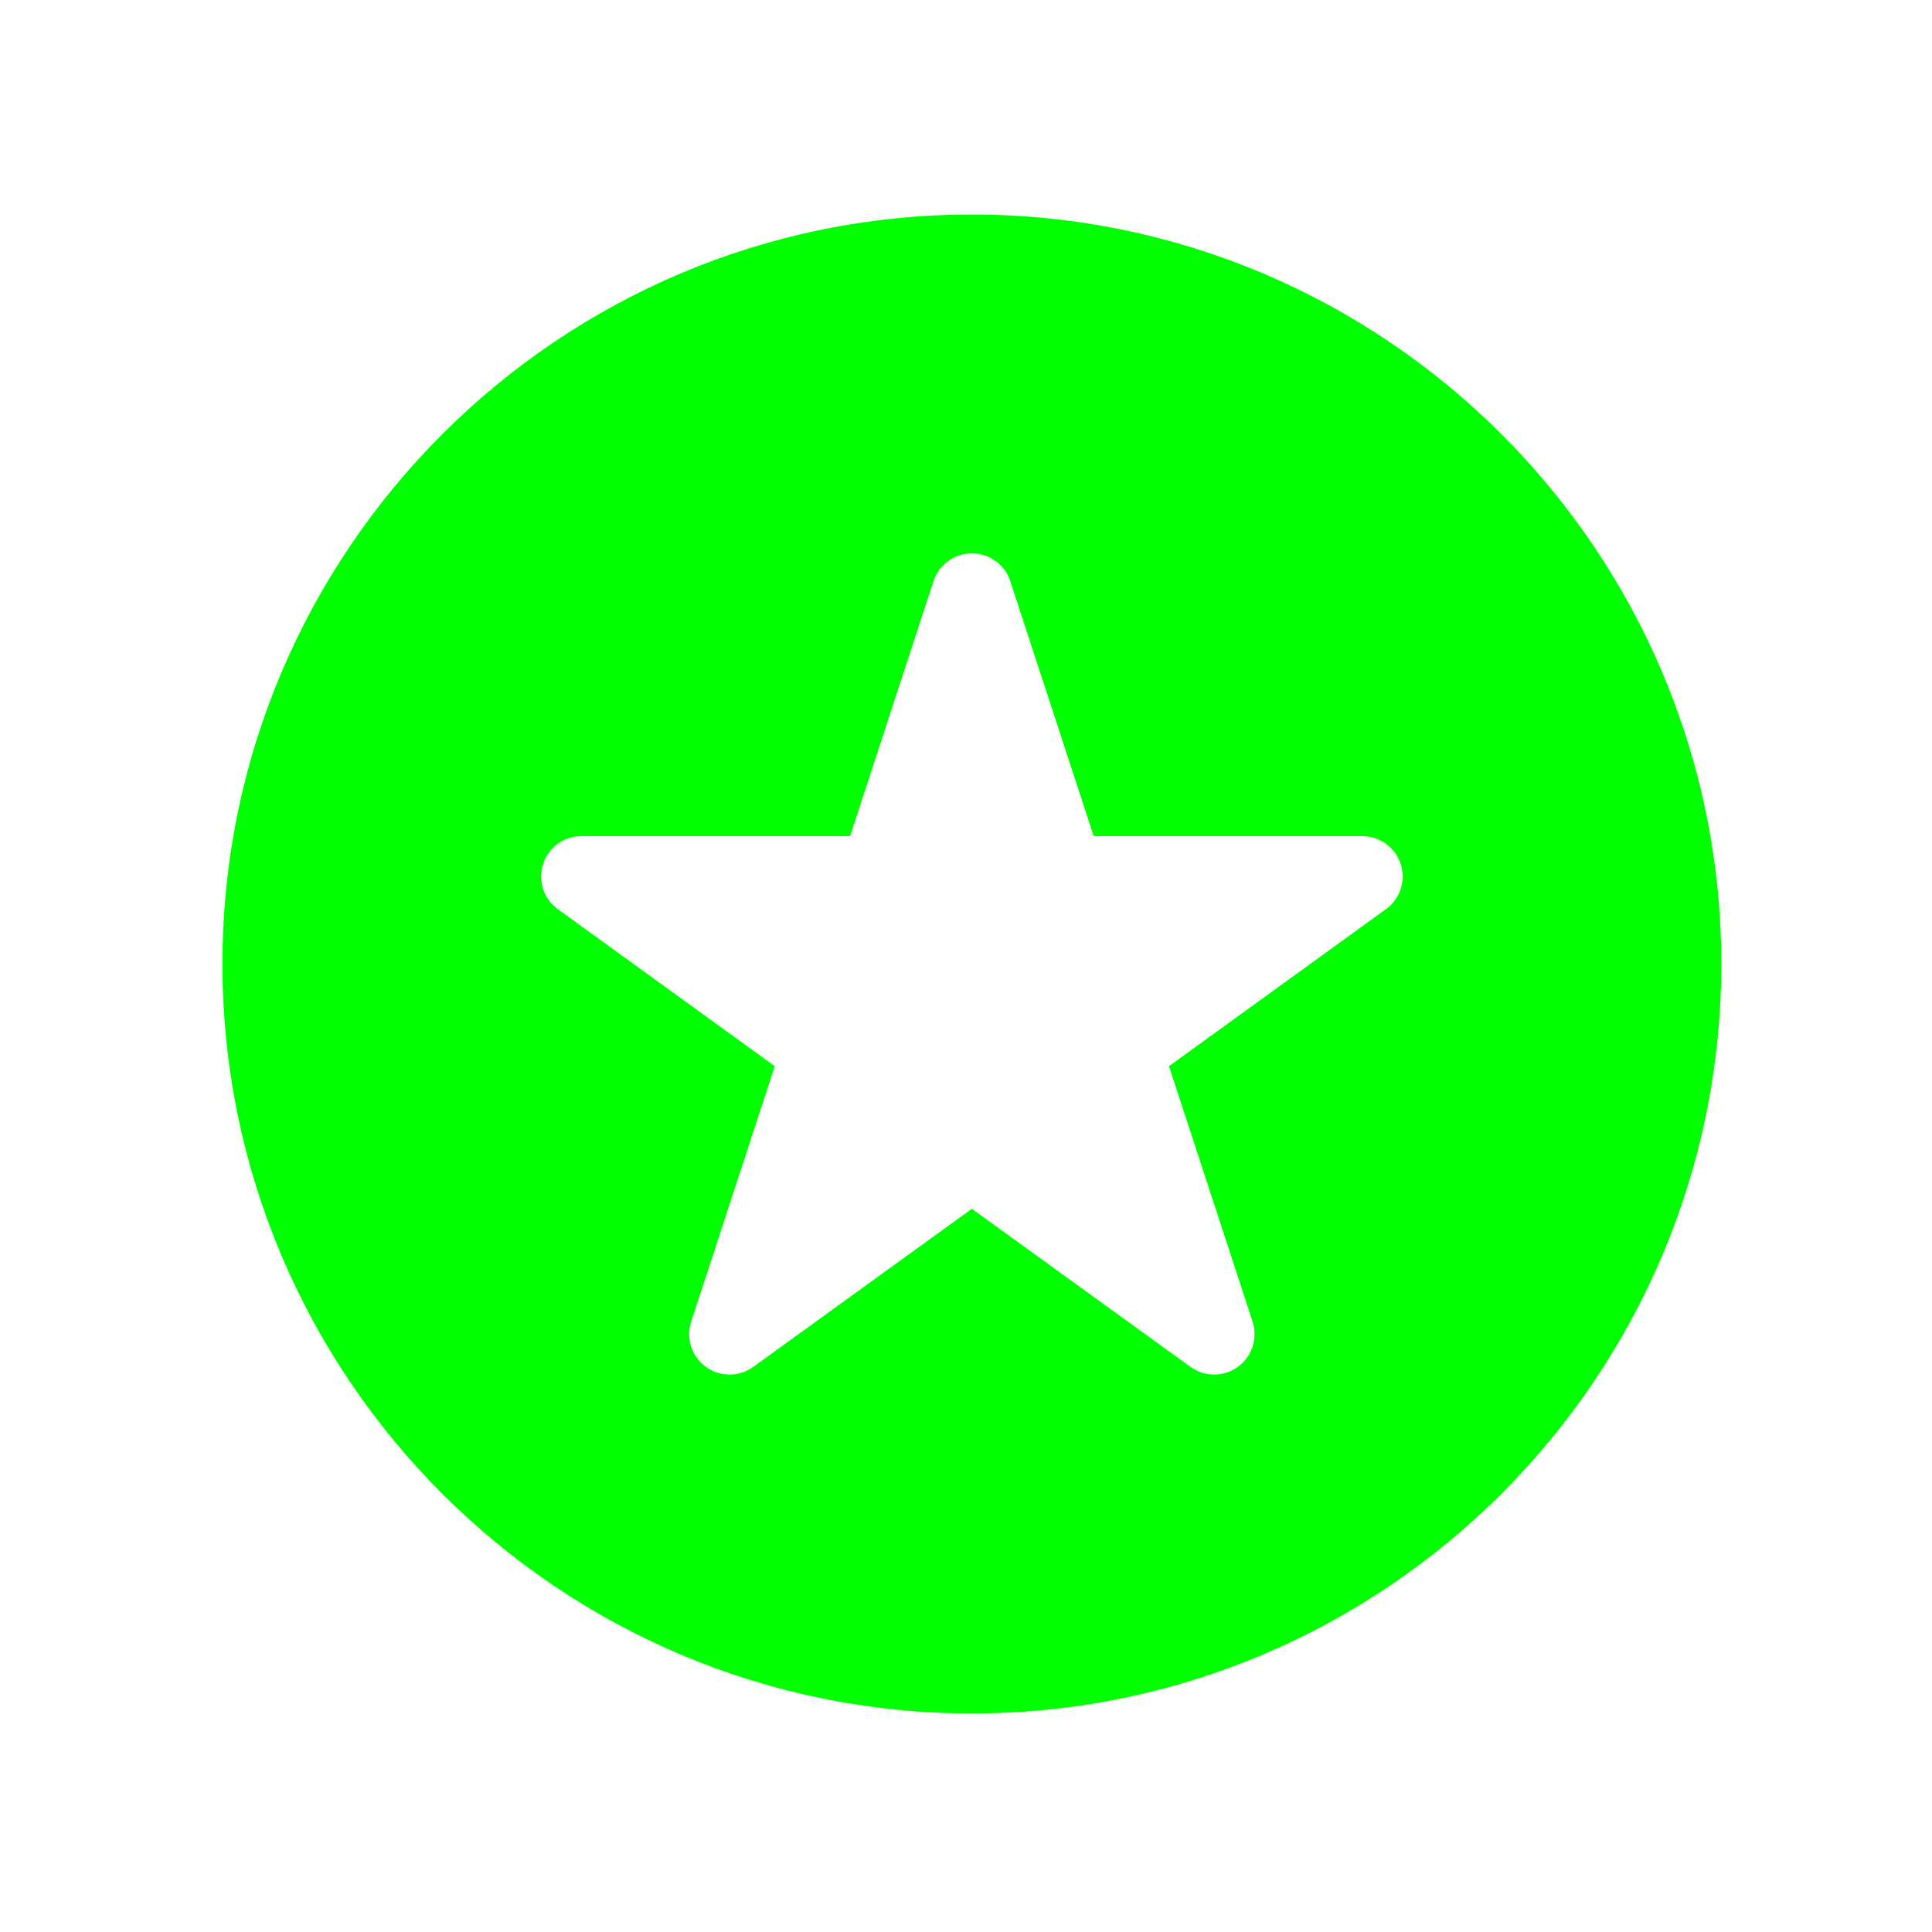 <?xml version="1.0" encoding="utf-8"?>
<!-- Generator: Adobe Illustrator 15.0.0, SVG Export Plug-In . SVG Version: 6.00 Build 0)  -->
<!DOCTYPE svg PUBLIC "-//W3C//DTD SVG 1.1//EN" "http://www.w3.org/Graphics/SVG/1.1/DTD/svg11.dtd">
<svg version="1.1" id="Layer_1" xmlns="http://www.w3.org/2000/svg" xmlns:xlink="http://www.w3.org/1999/xlink" x="0px" y="0px"
	 width="64px" height="64px" viewBox="0 0 64 64" enable-background="new 0 0 64 64" xml:space="preserve">
<path fill="#00FF00" d="M32.194,7.106c-13.689,0-24.826,11.137-24.826,24.826c0,13.69,11.137,24.828,24.826,24.828
	S57.02,45.622,57.02,31.932C57.021,18.243,45.884,7.106,32.194,7.106z M45.911,30.117L45.911,30.117l-7.187,5.201l2.768,8.459
	c0.044,0.133,0.066,0.273,0.066,0.418c0,0.738-0.598,1.339-1.336,1.339c-0.295,0-0.564-0.095-0.785-0.253l-7.243-5.239l-7.243,5.239
	c-0.22,0.158-0.49,0.253-0.783,0.253c-0.74,0-1.339-0.599-1.339-1.339c0-0.146,0.024-0.285,0.068-0.418l2.769-8.459l-7.187-5.2
	v-0.001c-0.336-0.242-0.554-0.637-0.554-1.083c0-0.739,0.598-1.337,1.338-1.337h8.897l2.755-8.421
	c0.168-0.547,0.677-0.945,1.28-0.945c0.602,0,1.113,0.398,1.279,0.945l2.756,8.421h8.896c0.739,0,1.338,0.598,1.338,1.337
	C46.464,29.48,46.246,29.875,45.911,30.117z"/>
</svg>
